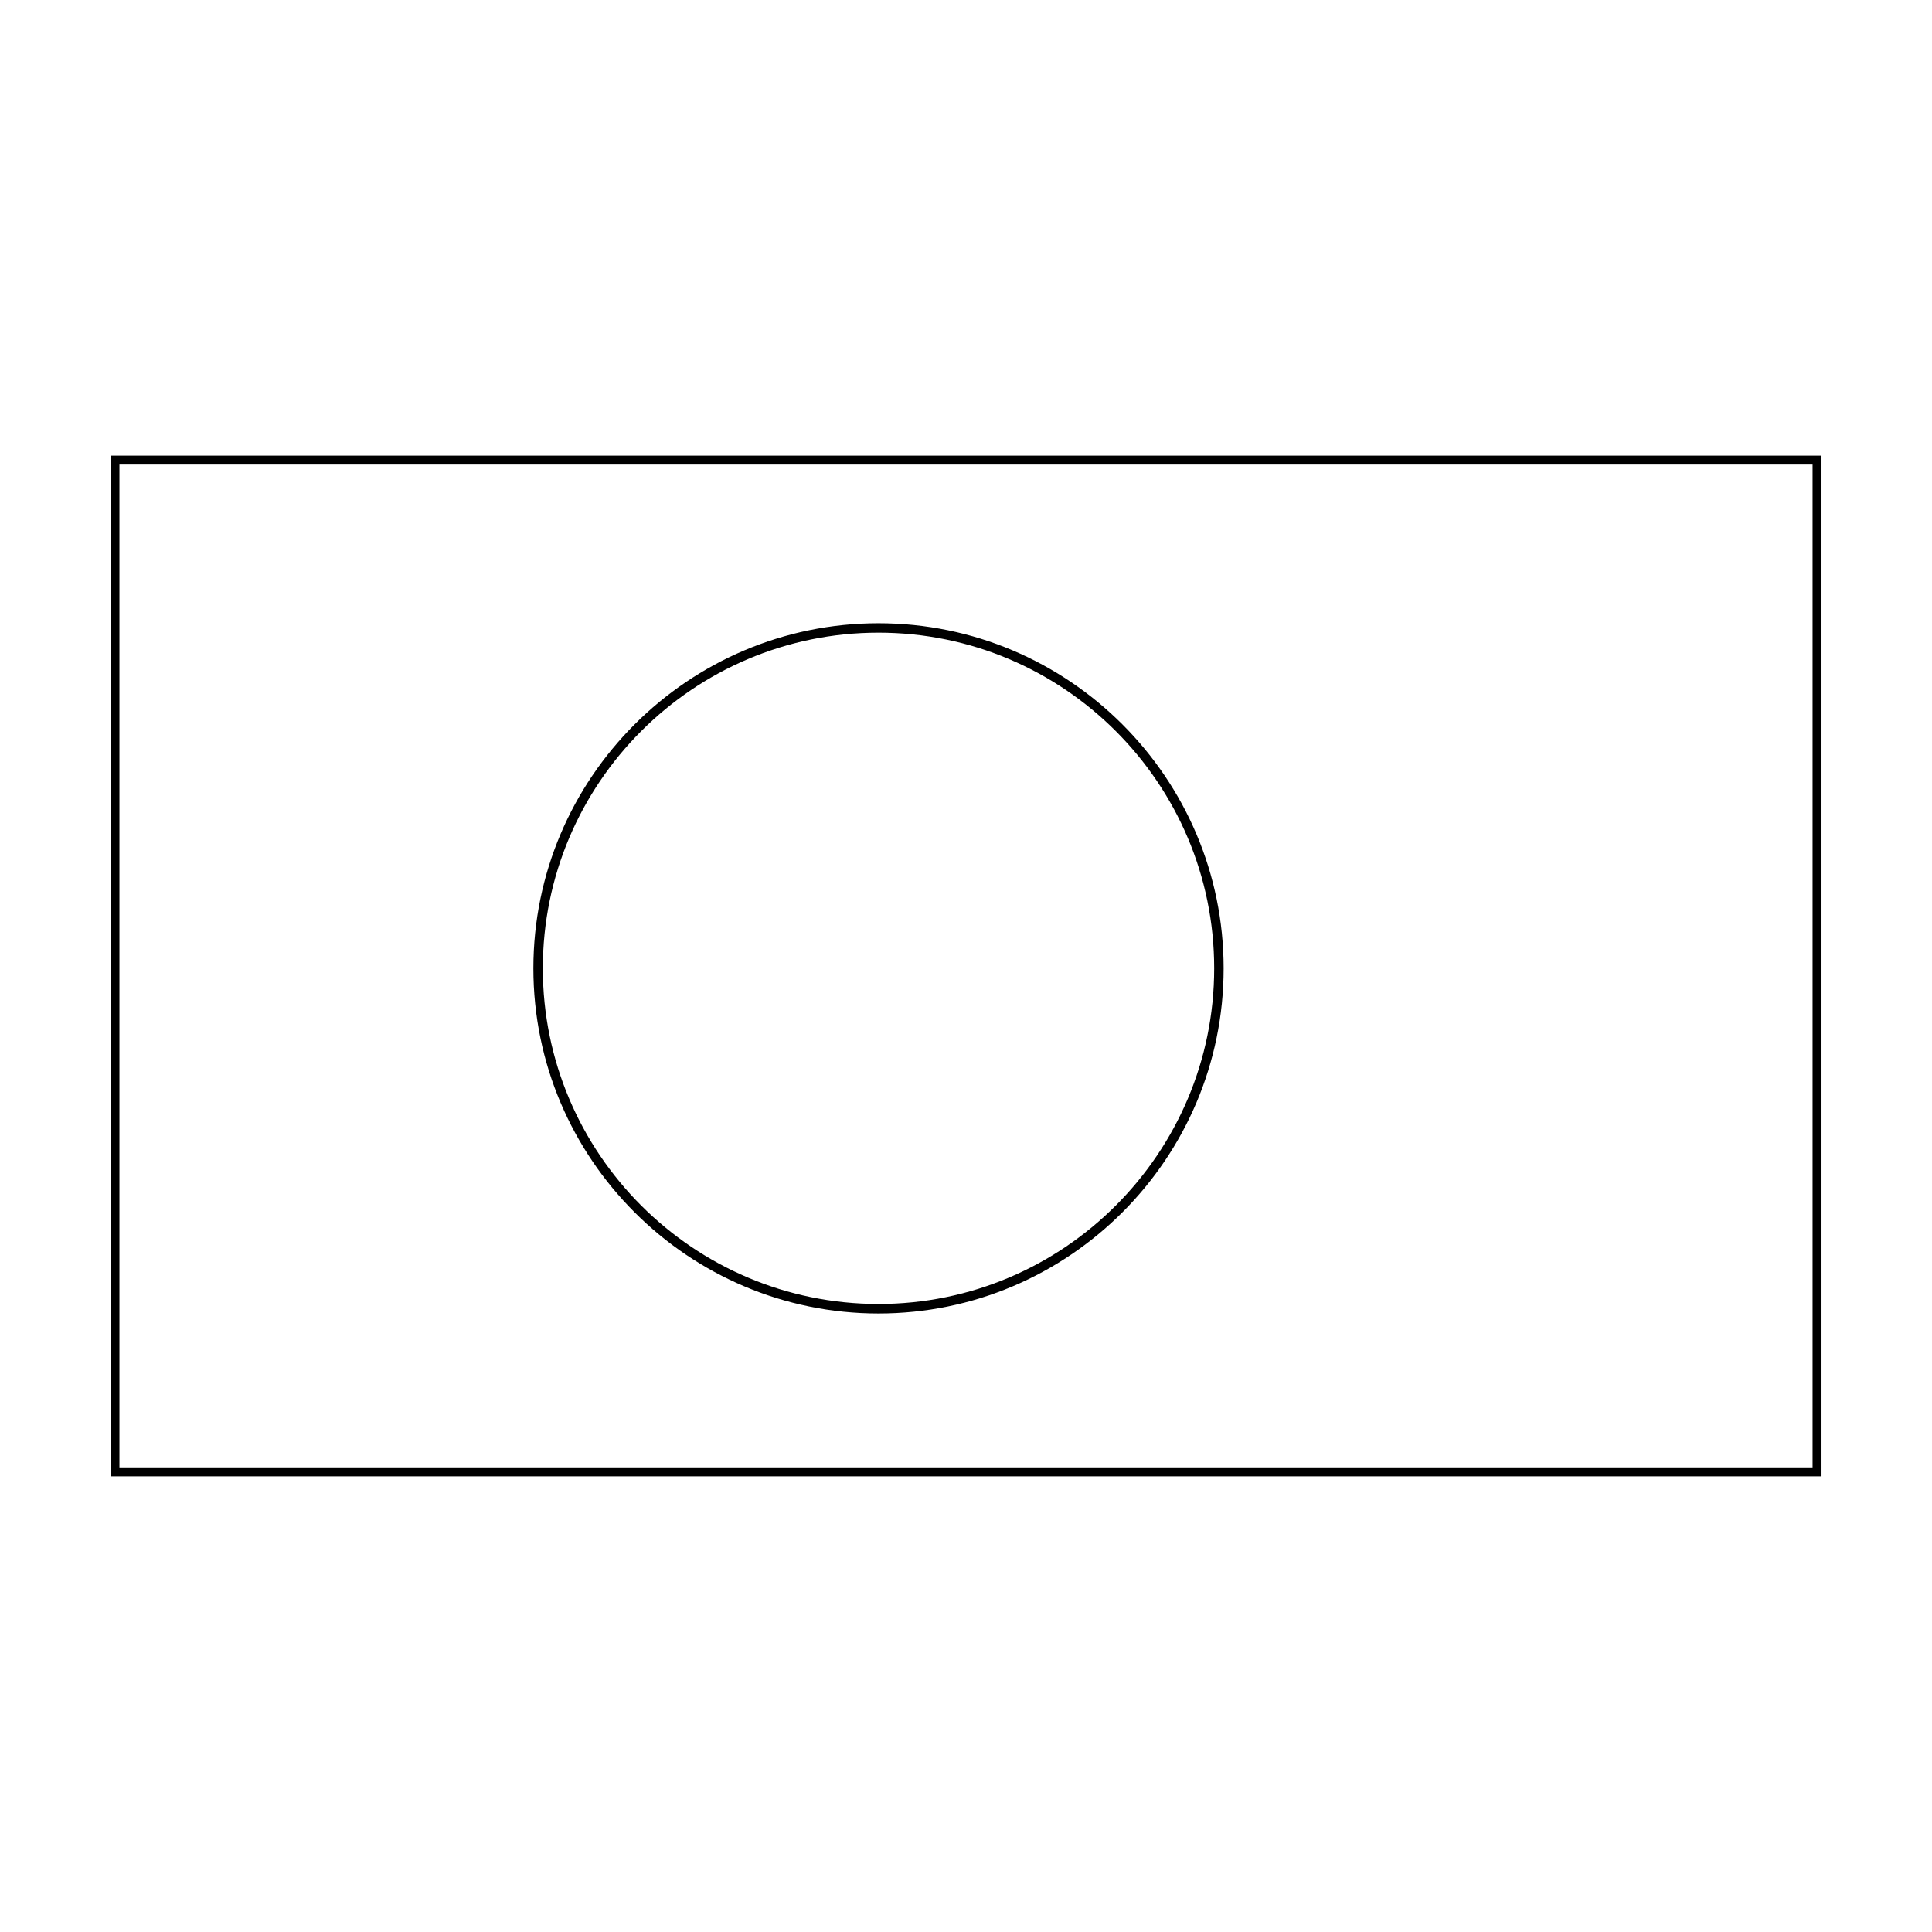 <?xml version="1.0" encoding="UTF-8"?>
<!-- Uploaded to: SVG Find, www.svgrepo.com, Generator: SVG Find Mixer Tools -->
<svg fill="#000000" width="800px" height="800px" version="1.1" viewBox="144 144 512 512" xmlns="http://www.w3.org/2000/svg">
 <g>
  <path d="m173.29 264.75v270.5h453.43l-0.004-270.5zm451.06 268.13h-448.7v-265.77h448.7z"/>
  <path d="m376.81 492.09c50.441 0 91.465-41.031 91.465-91.465 0-50.438-41.031-91.461-91.465-91.461-50.43 0-91.461 41.031-91.461 91.461 0 50.441 41.035 91.465 91.461 91.465zm0-180.43c49.051 0 88.961 39.906 88.961 88.957 0 49.051-39.91 88.957-88.961 88.957-49.051 0.004-88.957-39.902-88.957-88.953s39.906-88.961 88.957-88.961z"/>
 </g>
</svg>